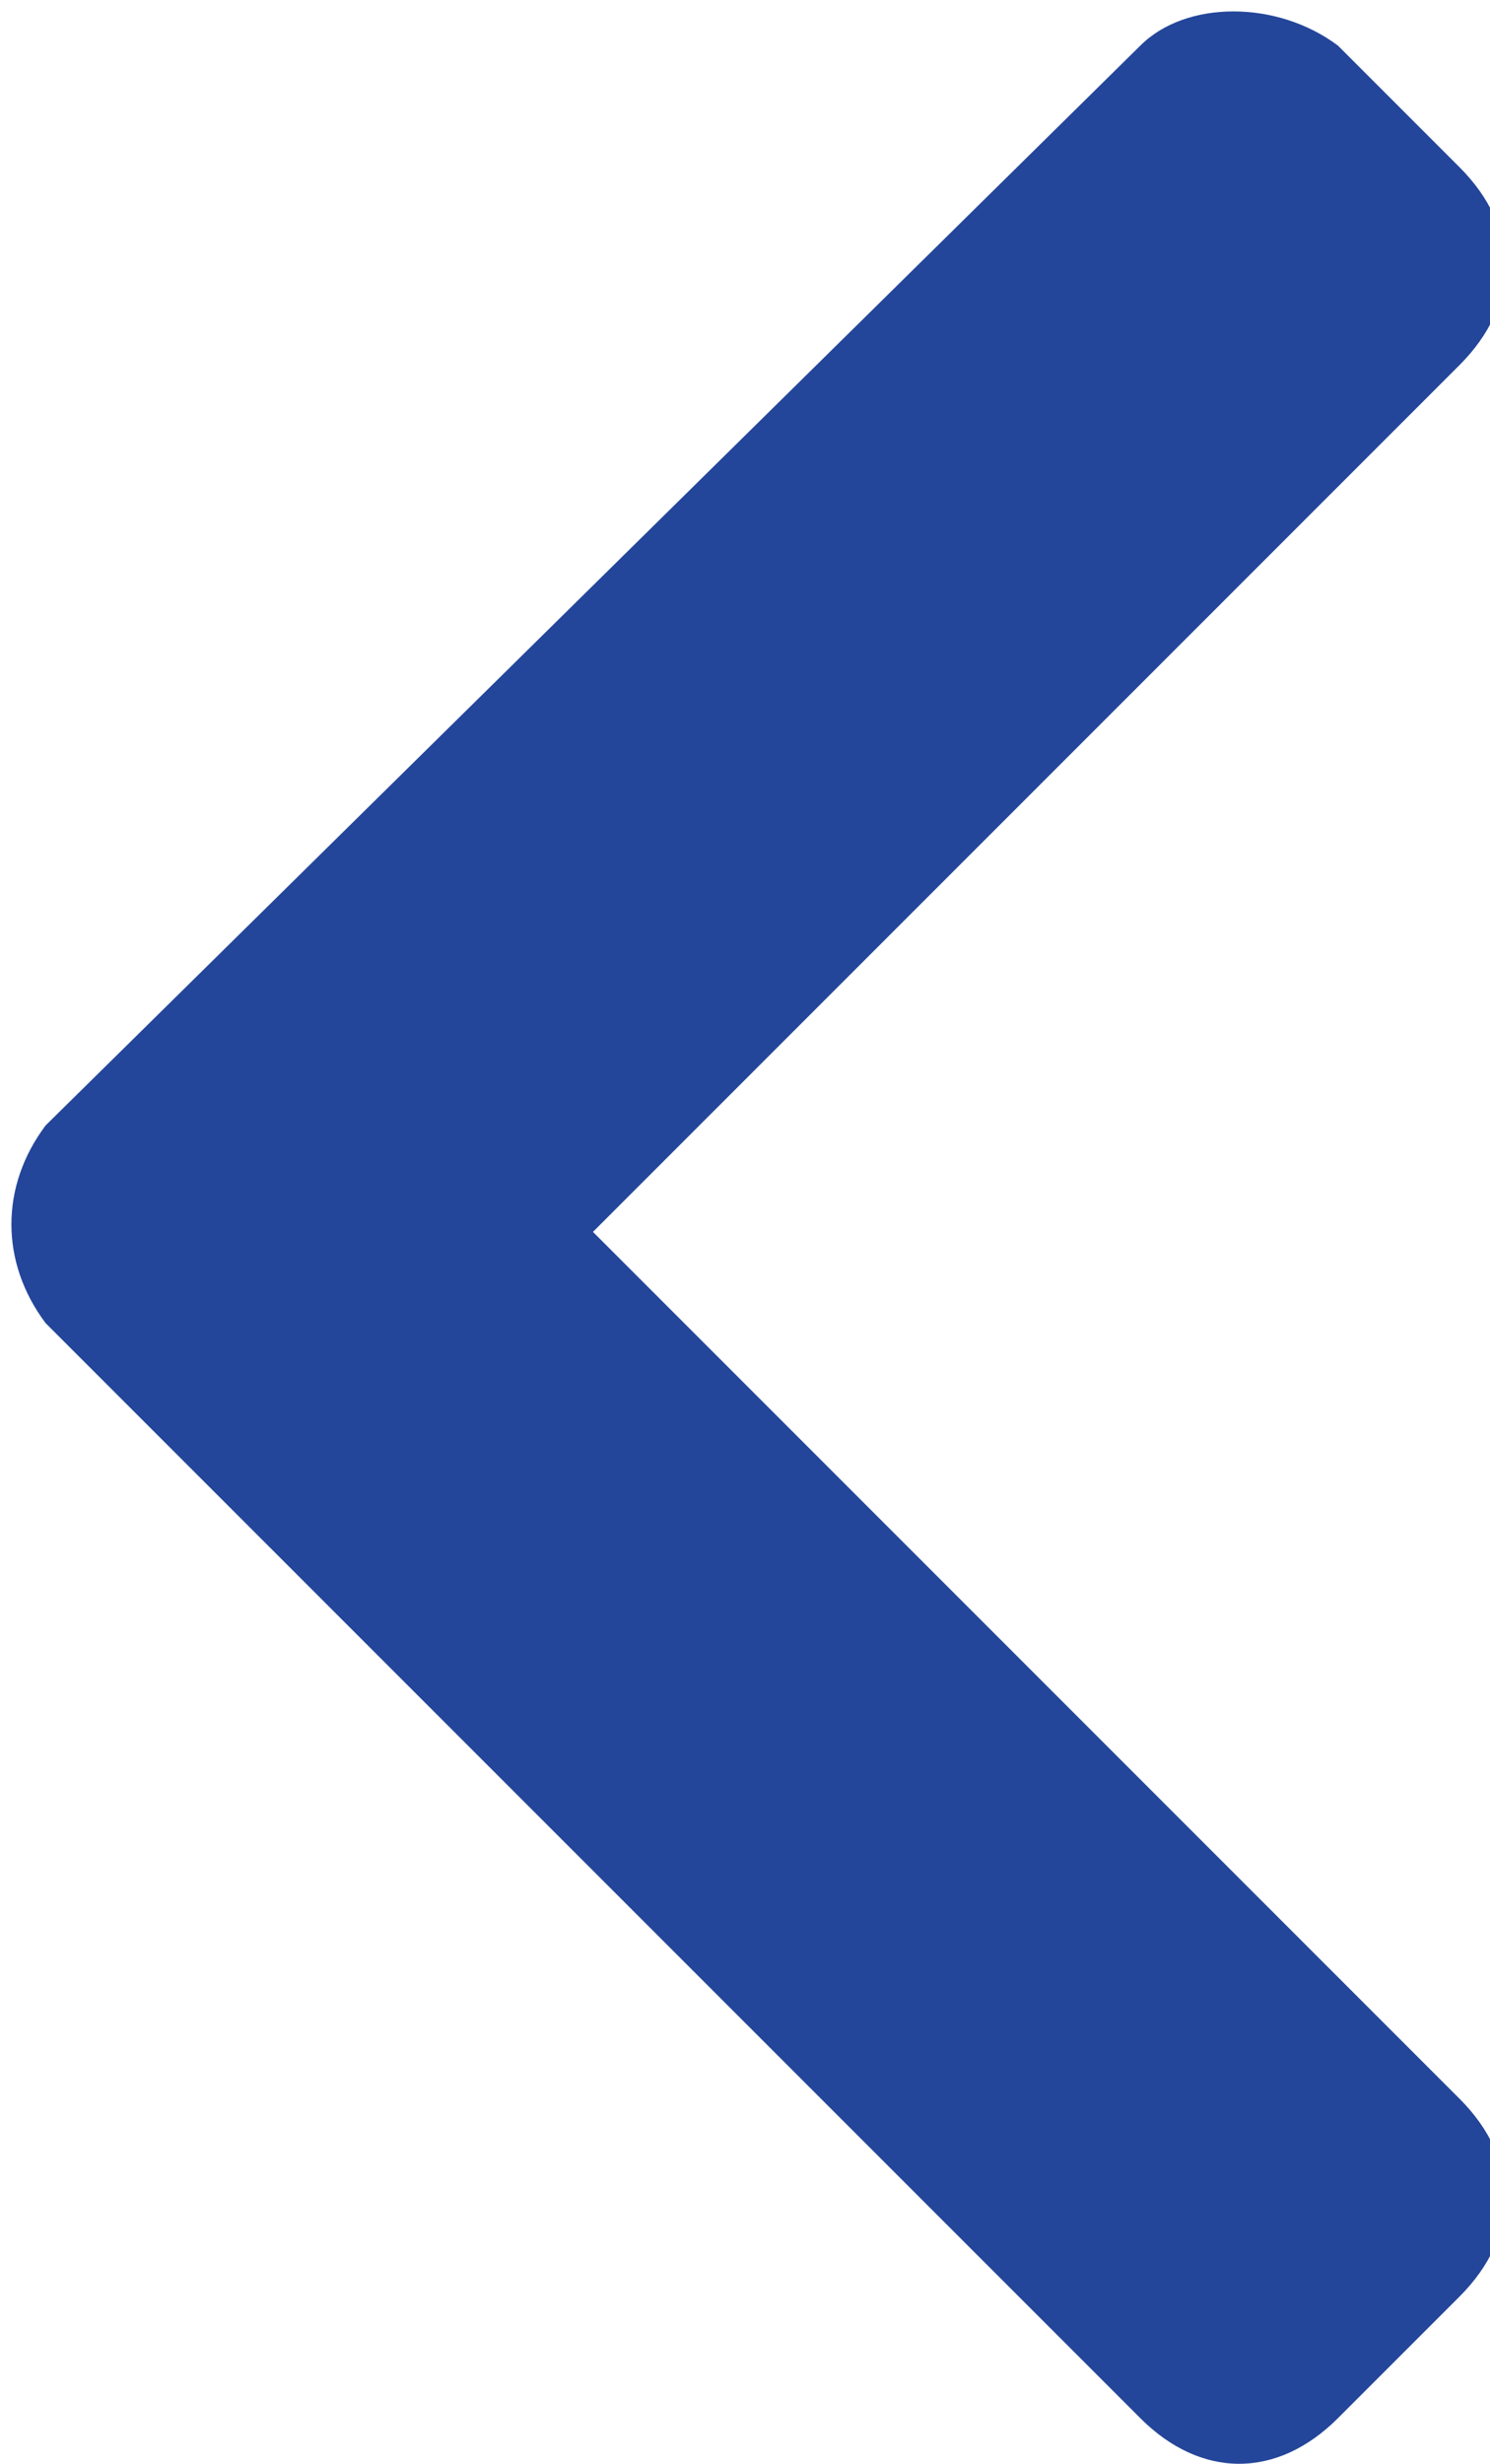 <?xml version="1.0" encoding="utf-8"?>
<!-- Generator: Adobe Illustrator 22.0.0, SVG Export Plug-In . SVG Version: 6.00 Build 0)  -->
<svg version="1.1" id="Layer_1" xmlns="http://www.w3.org/2000/svg" xmlns:xlink="http://www.w3.org/1999/xlink" x="0px" y="0px"
	 viewBox="0 0 9.8 16.2" style="enable-background:new 0 0 9.8 16.2;" xml:space="preserve">
<style type="text/css">
	.st0{fill:#24469A;}
</style>
<g>
	<path class="st0" d="M7.5,0.3C7.8,0,8.4,0,8.8,0.3l0.8,0.8C10,1.5,10,2,9.6,2.4L3.9,8.1l5.7,5.7c0.4,0.4,0.4,0.9,0,1.3l-0.8,0.8
		c-0.4,0.4-0.9,0.4-1.3,0L0.3,8.7C0,8.3,0,7.8,0.3,7.4L7.5,0.3z"/>
</g>
</svg>
